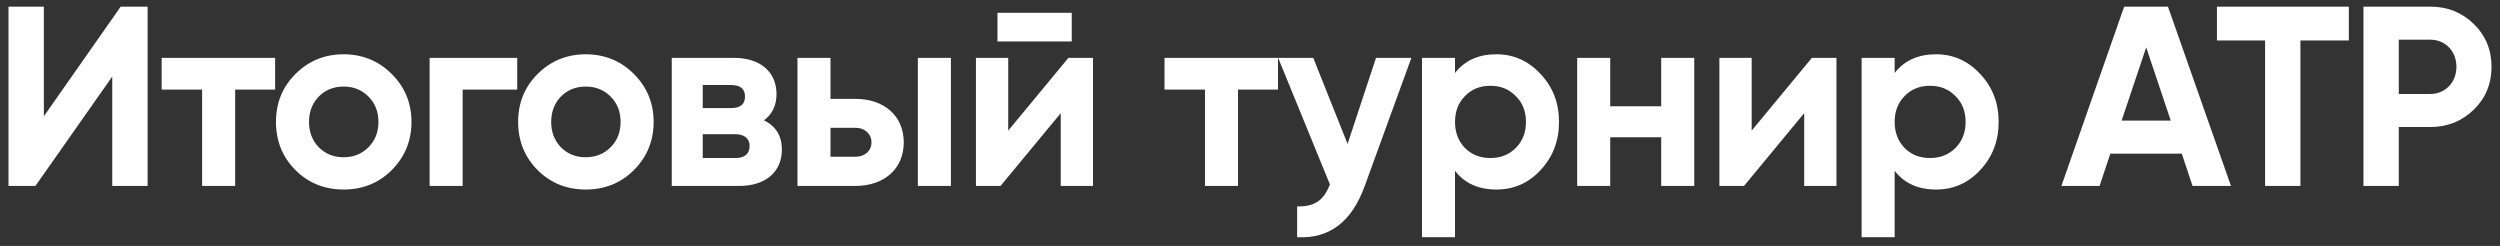 <svg width="244" height="24" viewBox="0 0 244 24" fill="none" xmlns="http://www.w3.org/2000/svg">
<rect x="0" y="0" width="244" height="24" fill="#333333" stroke="none"/>
<path d="M14.406 18.148H10.956V7.473L3.456 18.148H0.831V0.648H4.281V11.348L11.781 0.648H14.406V18.148ZM15.777 5.648H26.852V8.748H22.952V18.148H19.727V8.748H15.777V5.648ZM38.236 16.598C36.961 17.873 35.386 18.498 33.536 18.498C31.686 18.498 30.111 17.873 28.836 16.598C27.561 15.323 26.936 13.748 26.936 11.898C26.936 10.048 27.561 8.498 28.836 7.223C30.111 5.948 31.686 5.298 33.536 5.298C35.386 5.298 36.961 5.948 38.236 7.223C39.511 8.498 40.161 10.048 40.161 11.898C40.161 13.748 39.511 15.323 38.236 16.598ZM31.111 14.373C31.761 15.023 32.561 15.348 33.536 15.348C34.511 15.348 35.311 15.023 35.961 14.373C36.611 13.723 36.936 12.898 36.936 11.898C36.936 10.898 36.611 10.073 35.961 9.423C35.311 8.773 34.511 8.448 33.536 8.448C32.561 8.448 31.761 8.773 31.111 9.423C30.486 10.073 30.161 10.898 30.161 11.898C30.161 12.898 30.486 13.723 31.111 14.373ZM41.93 5.648H50.48V8.748H45.155V18.148H41.93V5.648ZM61.87 16.598C60.595 17.873 59.02 18.498 57.17 18.498C55.32 18.498 53.745 17.873 52.47 16.598C51.195 15.323 50.57 13.748 50.57 11.898C50.57 10.048 51.195 8.498 52.47 7.223C53.745 5.948 55.32 5.298 57.17 5.298C59.02 5.298 60.595 5.948 61.87 7.223C63.145 8.498 63.795 10.048 63.795 11.898C63.795 13.748 63.145 15.323 61.87 16.598ZM54.745 14.373C55.395 15.023 56.195 15.348 57.17 15.348C58.145 15.348 58.945 15.023 59.595 14.373C60.245 13.723 60.57 12.898 60.57 11.898C60.57 10.898 60.245 10.073 59.595 9.423C58.945 8.773 58.145 8.448 57.17 8.448C56.195 8.448 55.395 8.773 54.745 9.423C54.12 10.073 53.795 10.898 53.795 11.898C53.795 12.898 54.12 13.723 54.745 14.373ZM74.563 11.748C75.738 12.323 76.313 13.273 76.313 14.598C76.313 16.698 74.813 18.148 72.138 18.148H65.563V5.648H71.638C74.263 5.648 75.788 7.073 75.788 9.173C75.788 10.273 75.388 11.123 74.563 11.748ZM71.338 8.298H68.588V10.548H71.338C72.263 10.548 72.713 10.173 72.713 9.423C72.713 8.673 72.263 8.298 71.338 8.298ZM68.588 15.423H71.763C72.688 15.423 73.163 15.023 73.163 14.223C73.163 13.523 72.638 13.098 71.763 13.098H68.588V15.423ZM81.057 9.648H83.482C86.307 9.648 88.207 11.323 88.207 13.898C88.207 16.473 86.307 18.148 83.482 18.148H77.832V5.648H81.057V9.648ZM89.582 18.148V5.648H92.807V18.148H89.582ZM81.057 15.298H83.507C84.407 15.298 85.057 14.723 85.057 13.898C85.057 13.073 84.407 12.473 83.507 12.473H81.057V15.298ZM104.602 4.048H97.352V1.248H104.602V4.048ZM98.402 12.748L104.277 5.648H106.677V18.148H103.527V11.048L97.652 18.148H95.252V5.648H98.402V12.748ZM113.657 5.648H124.732V8.748H120.832V18.148H117.607V8.748H113.657V5.648ZM131.524 14.048L134.299 5.648H137.749L133.199 18.148C131.924 21.673 129.724 23.323 126.599 23.148V20.148C128.299 20.173 129.199 19.573 129.799 17.998L124.749 5.648H128.174L131.524 14.048ZM146.059 5.298C147.734 5.298 149.184 5.948 150.359 7.223C151.559 8.498 152.159 10.048 152.159 11.898C152.159 13.748 151.559 15.323 150.359 16.598C149.184 17.873 147.734 18.498 146.059 18.498C144.309 18.498 142.959 17.898 142.009 16.673V23.148H138.784V5.648H142.009V7.123C142.959 5.898 144.309 5.298 146.059 5.298ZM142.984 14.448C143.634 15.098 144.459 15.423 145.459 15.423C146.459 15.423 147.284 15.098 147.934 14.448C148.609 13.773 148.934 12.923 148.934 11.898C148.934 10.873 148.609 10.023 147.934 9.373C147.284 8.698 146.459 8.373 145.459 8.373C144.459 8.373 143.634 8.698 142.984 9.373C142.334 10.023 142.009 10.873 142.009 11.898C142.009 12.923 142.334 13.773 142.984 14.448ZM162.133 10.373V5.648H165.358V18.148H162.133V13.398H157.158V18.148H153.933V5.648H157.158V10.373H162.133ZM170.963 12.748L176.838 5.648H179.238V18.148H176.088V11.048L170.213 18.148H167.813V5.648H170.963V12.748ZM188.968 5.298C190.643 5.298 192.093 5.948 193.268 7.223C194.468 8.498 195.068 10.048 195.068 11.898C195.068 13.748 194.468 15.323 193.268 16.598C192.093 17.873 190.643 18.498 188.968 18.498C187.218 18.498 185.868 17.898 184.918 16.673V23.148H181.693V5.648H184.918V7.123C185.868 5.898 187.218 5.298 188.968 5.298ZM185.893 14.448C186.543 15.098 187.368 15.423 188.368 15.423C189.368 15.423 190.193 15.098 190.843 14.448C191.518 13.773 191.843 12.923 191.843 11.898C191.843 10.873 191.518 10.023 190.843 9.373C190.193 8.698 189.368 8.373 188.368 8.373C187.368 8.373 186.543 8.698 185.893 9.373C185.243 10.023 184.918 10.873 184.918 11.898C184.918 12.923 185.243 13.773 185.893 14.448ZM217.743 18.148H213.993L212.943 14.998H205.968L204.918 18.148H201.193L207.318 0.648H211.593L217.743 18.148ZM209.468 4.623L207.068 11.773H211.868L209.468 4.623ZM216.372 0.648H229.247V3.948H224.522V18.148H221.072V3.948H216.372V0.648ZM230.673 0.648H237.198C238.873 0.648 240.298 1.223 241.448 2.348C242.598 3.473 243.173 4.873 243.173 6.523C243.173 8.173 242.598 9.573 241.448 10.698C240.298 11.823 238.873 12.398 237.198 12.398H234.123V18.148H230.673V0.648ZM234.123 9.173H237.198C238.673 9.173 239.748 8.023 239.748 6.523C239.748 4.998 238.673 3.873 237.198 3.873H234.123V9.173Z" fill="white"/>
</svg>
